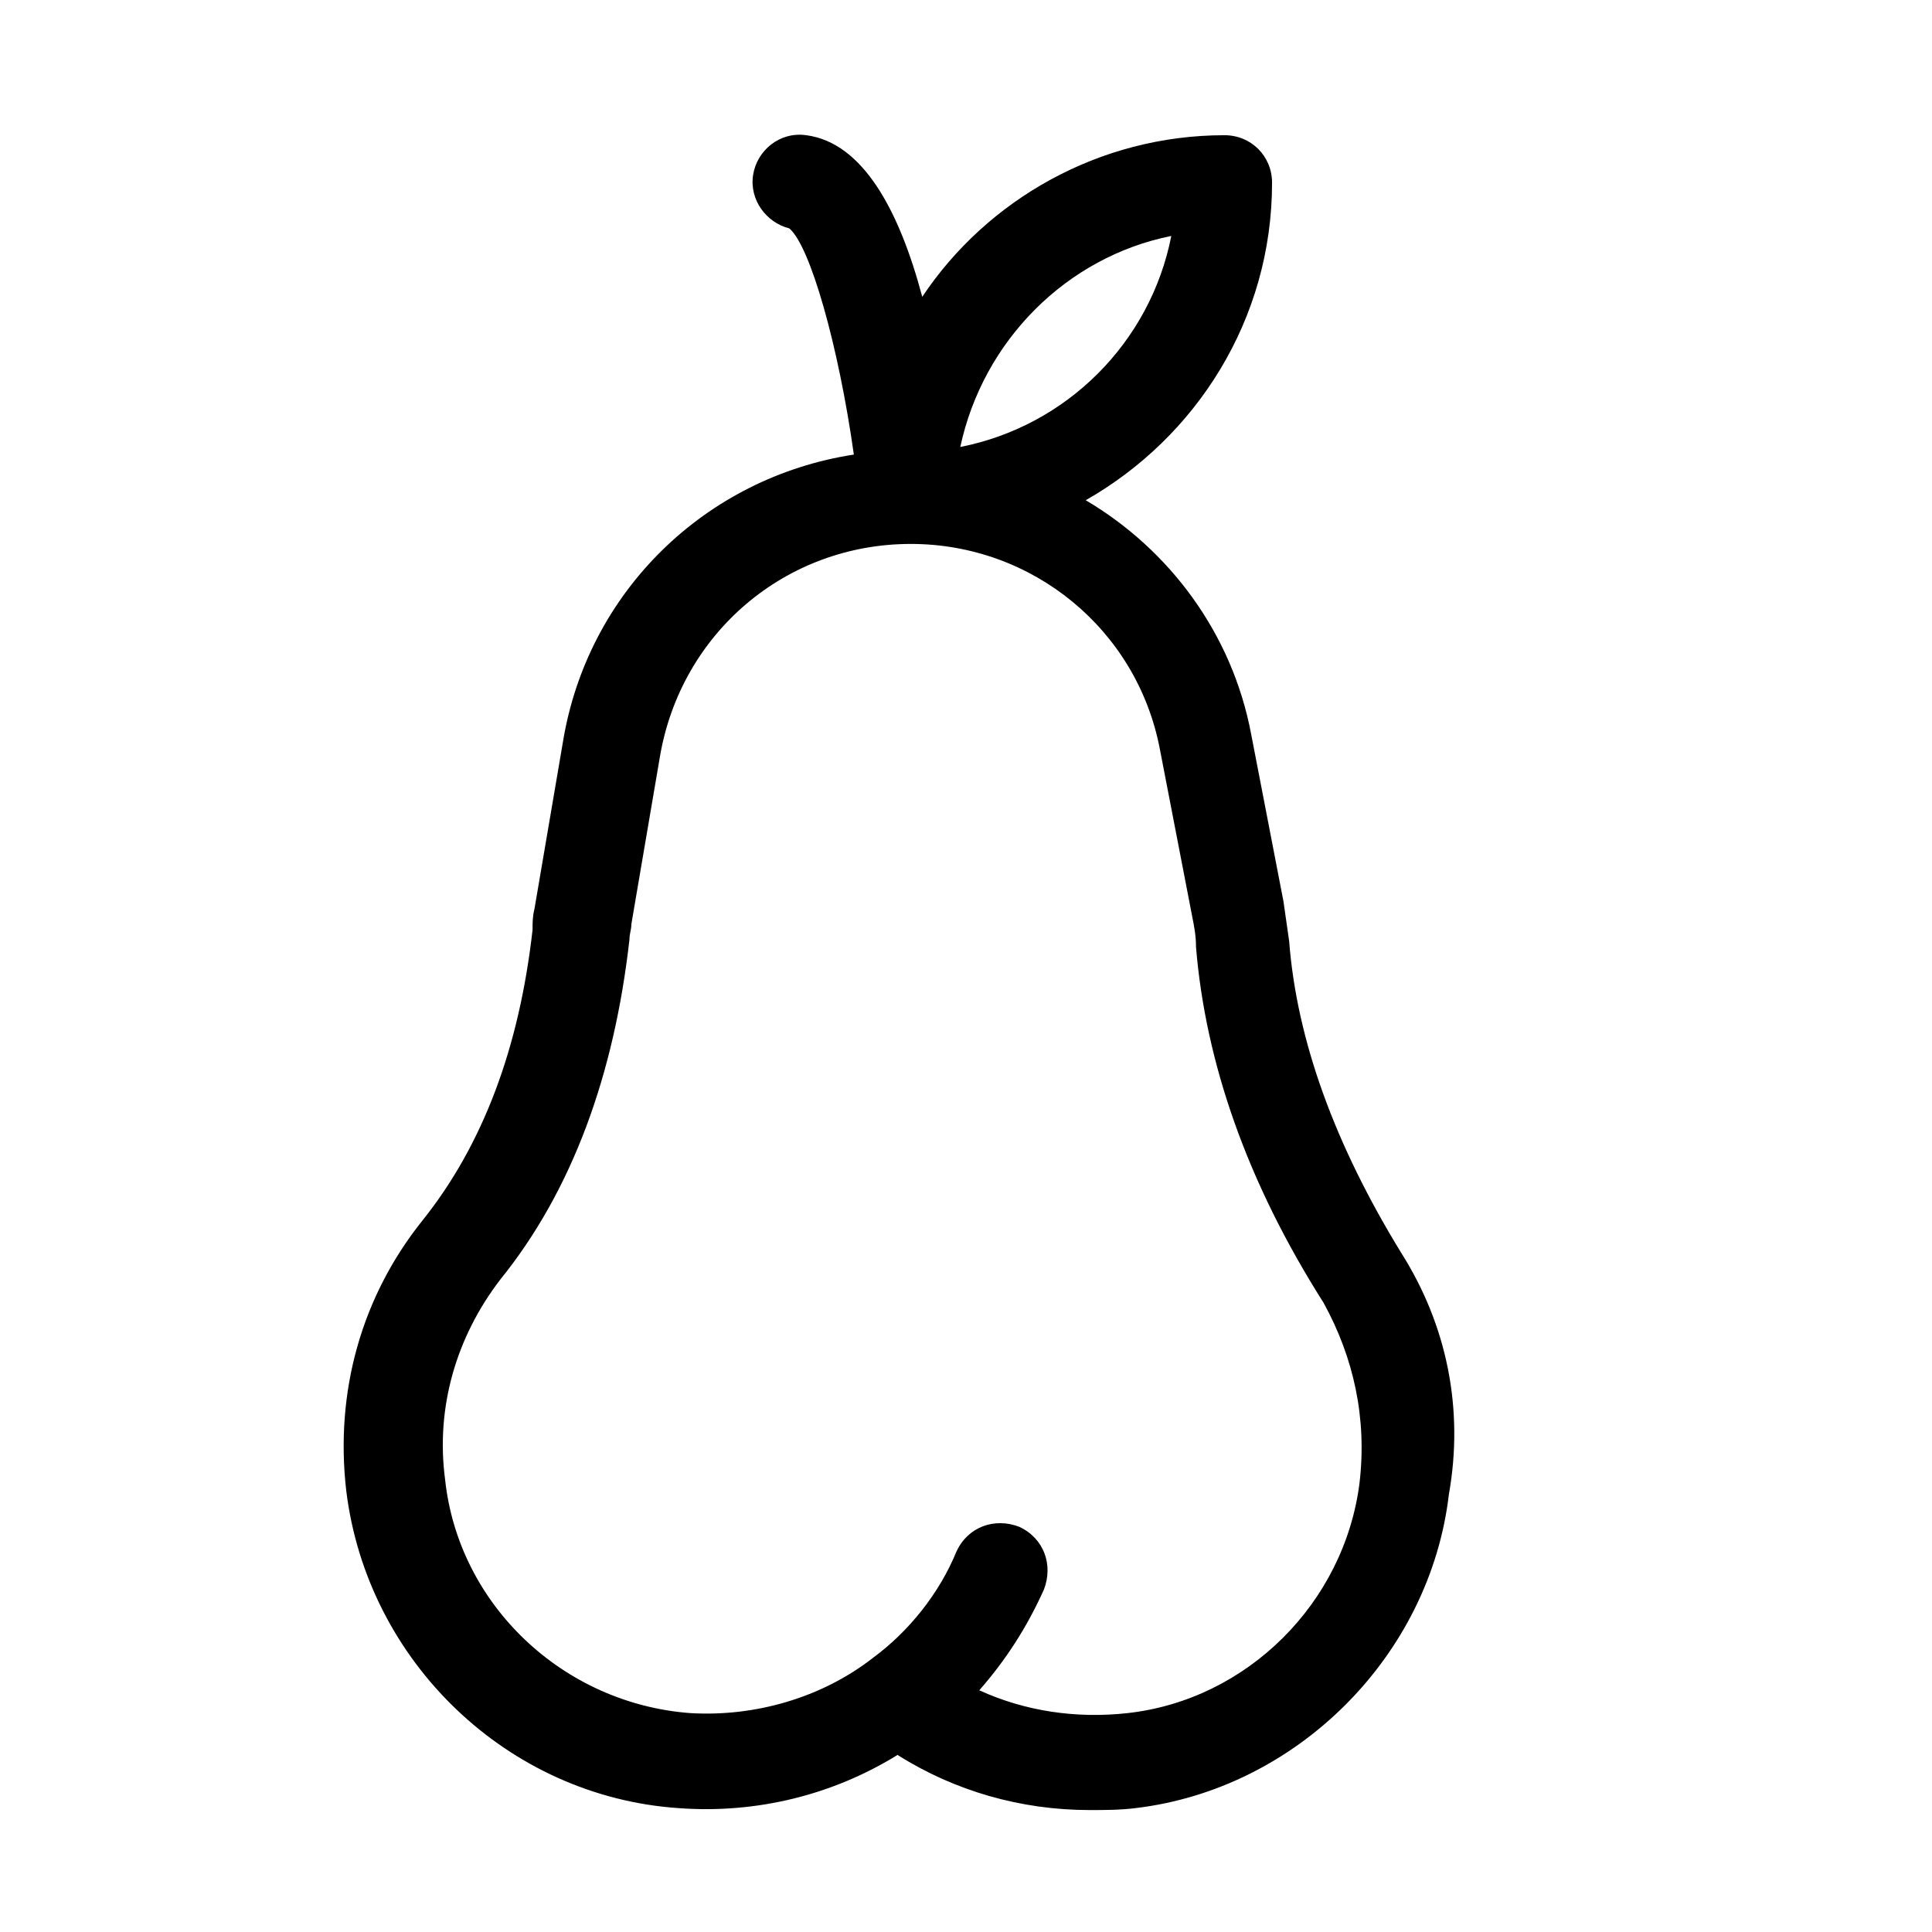 <?xml version="1.0" encoding="UTF-8"?>
<!-- Uploaded to: SVG Repo, www.svgrepo.com, Generator: SVG Repo Mixer Tools -->
<svg fill="#000000" width="800px" height="800px" version="1.1" viewBox="144 144 512 512" xmlns="http://www.w3.org/2000/svg">
 <path d="m515.37 476.07c-17.633-28.719-27.711-56.426-29.727-82.625-0.504-3.527-1.008-7.055-1.512-10.578l-8.566-44.336c-5.039-26.703-21.664-48.871-43.832-61.969 29.223-16.625 49.375-47.863 49.375-84.137 0-7.055-5.543-12.594-12.594-12.594-33.25 0-62.977 17.129-80.105 42.824-6.047-22.672-15.617-40.809-30.73-42.824-7.055-1.008-13.098 4.031-14.105 10.578-1.008 6.551 3.527 12.594 9.574 14.105 5.543 4.535 13.098 31.234 17.129 59.953-39.297 6.047-70.535 36.273-77.082 76.074l-7.559 44.336c-0.504 2.016-0.504 3.527-0.504 5.543-3.527 31.234-13.098 56.93-29.223 77.082-16.121 20.152-23.176 45.344-20.152 71.539 5.543 45.344 42.824 81.113 88.168 84.137 20.656 1.512 40.809-3.527 57.938-14.105 15.113 9.574 32.746 14.609 50.883 14.609 4.031 0 8.062 0 12.09-0.504 42.824-5.039 78.09-40.305 83.129-83.129 4.031-22.668-0.504-44.836-12.594-63.98zm-60.961-269.54c-5.543 28.215-27.711 50.383-55.922 55.922 6.043-28.211 28.211-50.379 55.922-55.922zm49.875 330.5c-4.031 31.738-29.727 57.434-61.465 60.961-13.602 1.512-27.207-0.504-39.297-6.047 7.055-8.062 12.594-16.625 17.129-26.703 2.519-6.551 0-13.602-6.551-16.625-6.551-2.519-13.602 0-16.625 6.551-4.535 11.082-12.594 21.16-22.168 28.215-13.602 10.578-31.234 15.617-48.367 14.609-33.754-2.519-61.465-28.719-64.992-61.969-2.519-19.145 3.023-37.785 14.609-52.898 19.145-23.68 30.23-54.41 34.258-90.184 0-1.512 0.504-2.519 0.504-4.031l7.559-44.336c5.543-32.746 33.25-56.426 66.504-56.426 32.242 0 59.953 22.672 66 54.41l8.566 44.336c0.504 2.519 1.008 5.039 1.008 8.062 2.519 30.73 13.602 62.473 33.754 94.211 8.066 14.613 11.59 30.734 9.574 47.863z"/>
</svg>